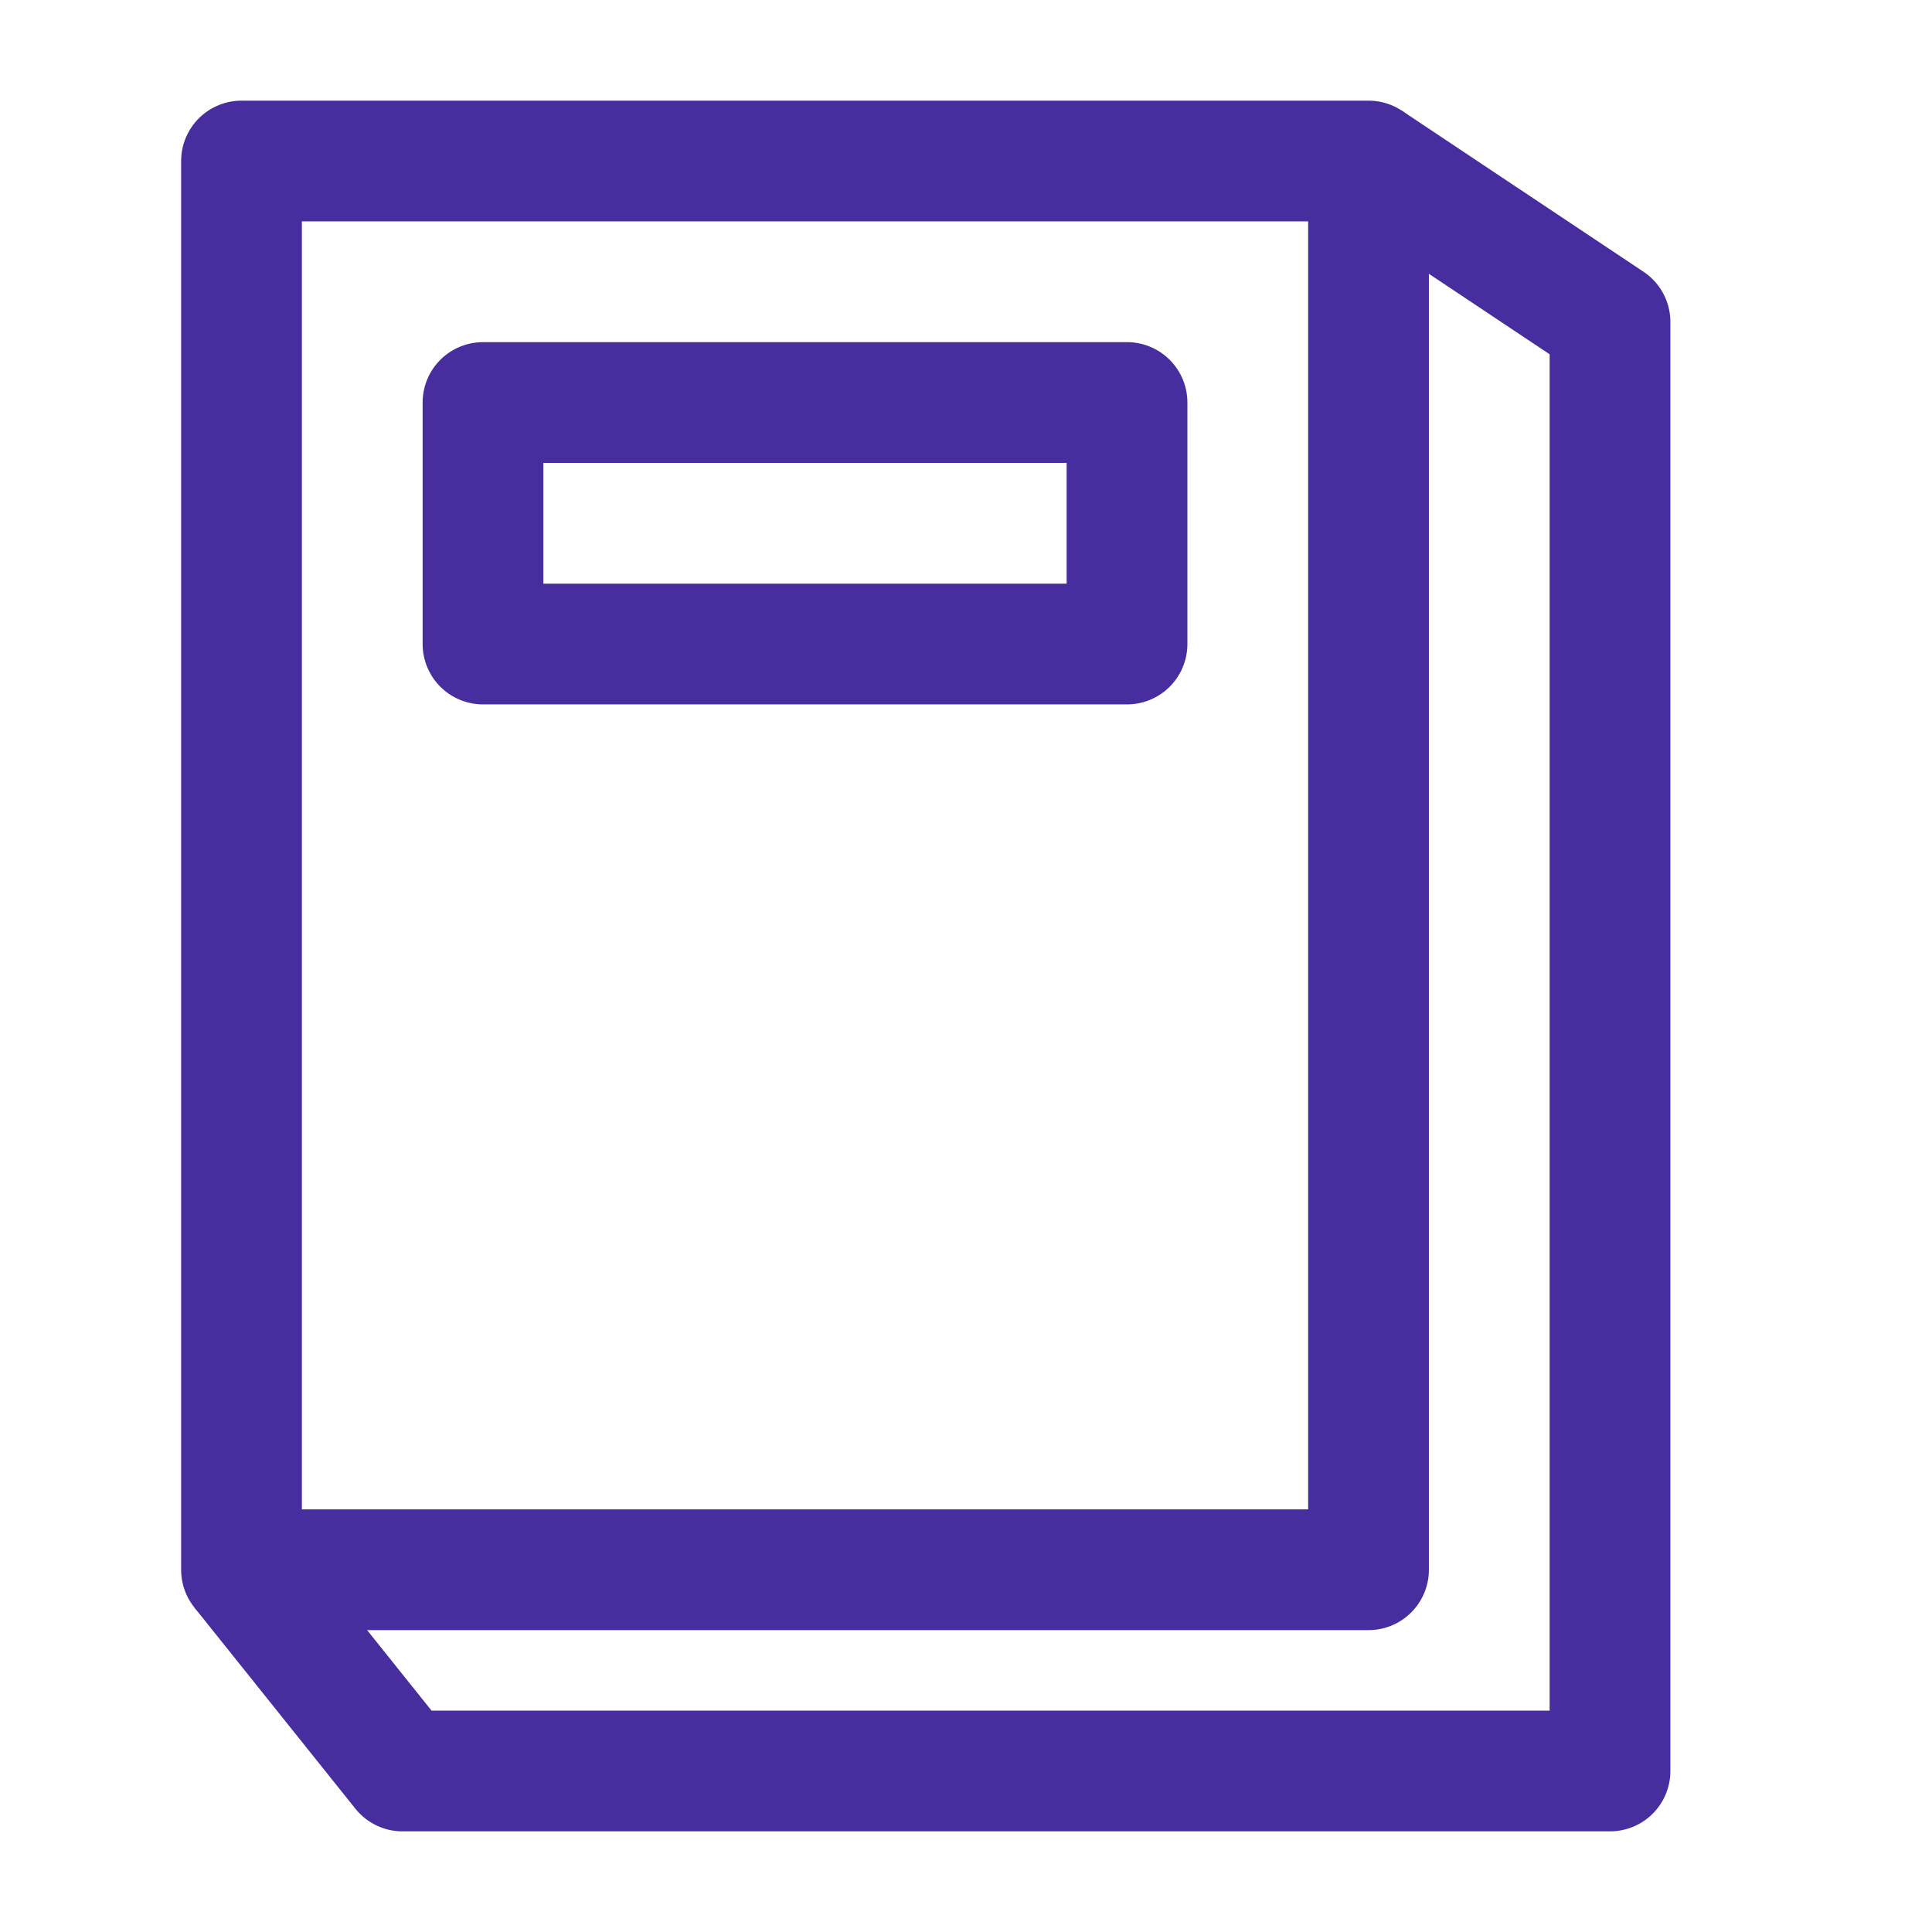 <svg width="32" height="32" viewBox="0 0 32 32" fill="none" xmlns="http://www.w3.org/2000/svg">
<path d="M4 2.667H22.667V26H4V2.667Z" stroke="#482D9F" stroke-width="2" stroke-linejoin="round"/>
<path d="M22.667 2.667L26.667 5.333V29.333H6.667L4 26" stroke="#482D9F" stroke-width="2" stroke-linejoin="round"/>
<path d="M8 6.667H18.667V10.667H8V6.667Z" stroke="#482D9F" stroke-width="2" stroke-linejoin="round"/>
</svg>
